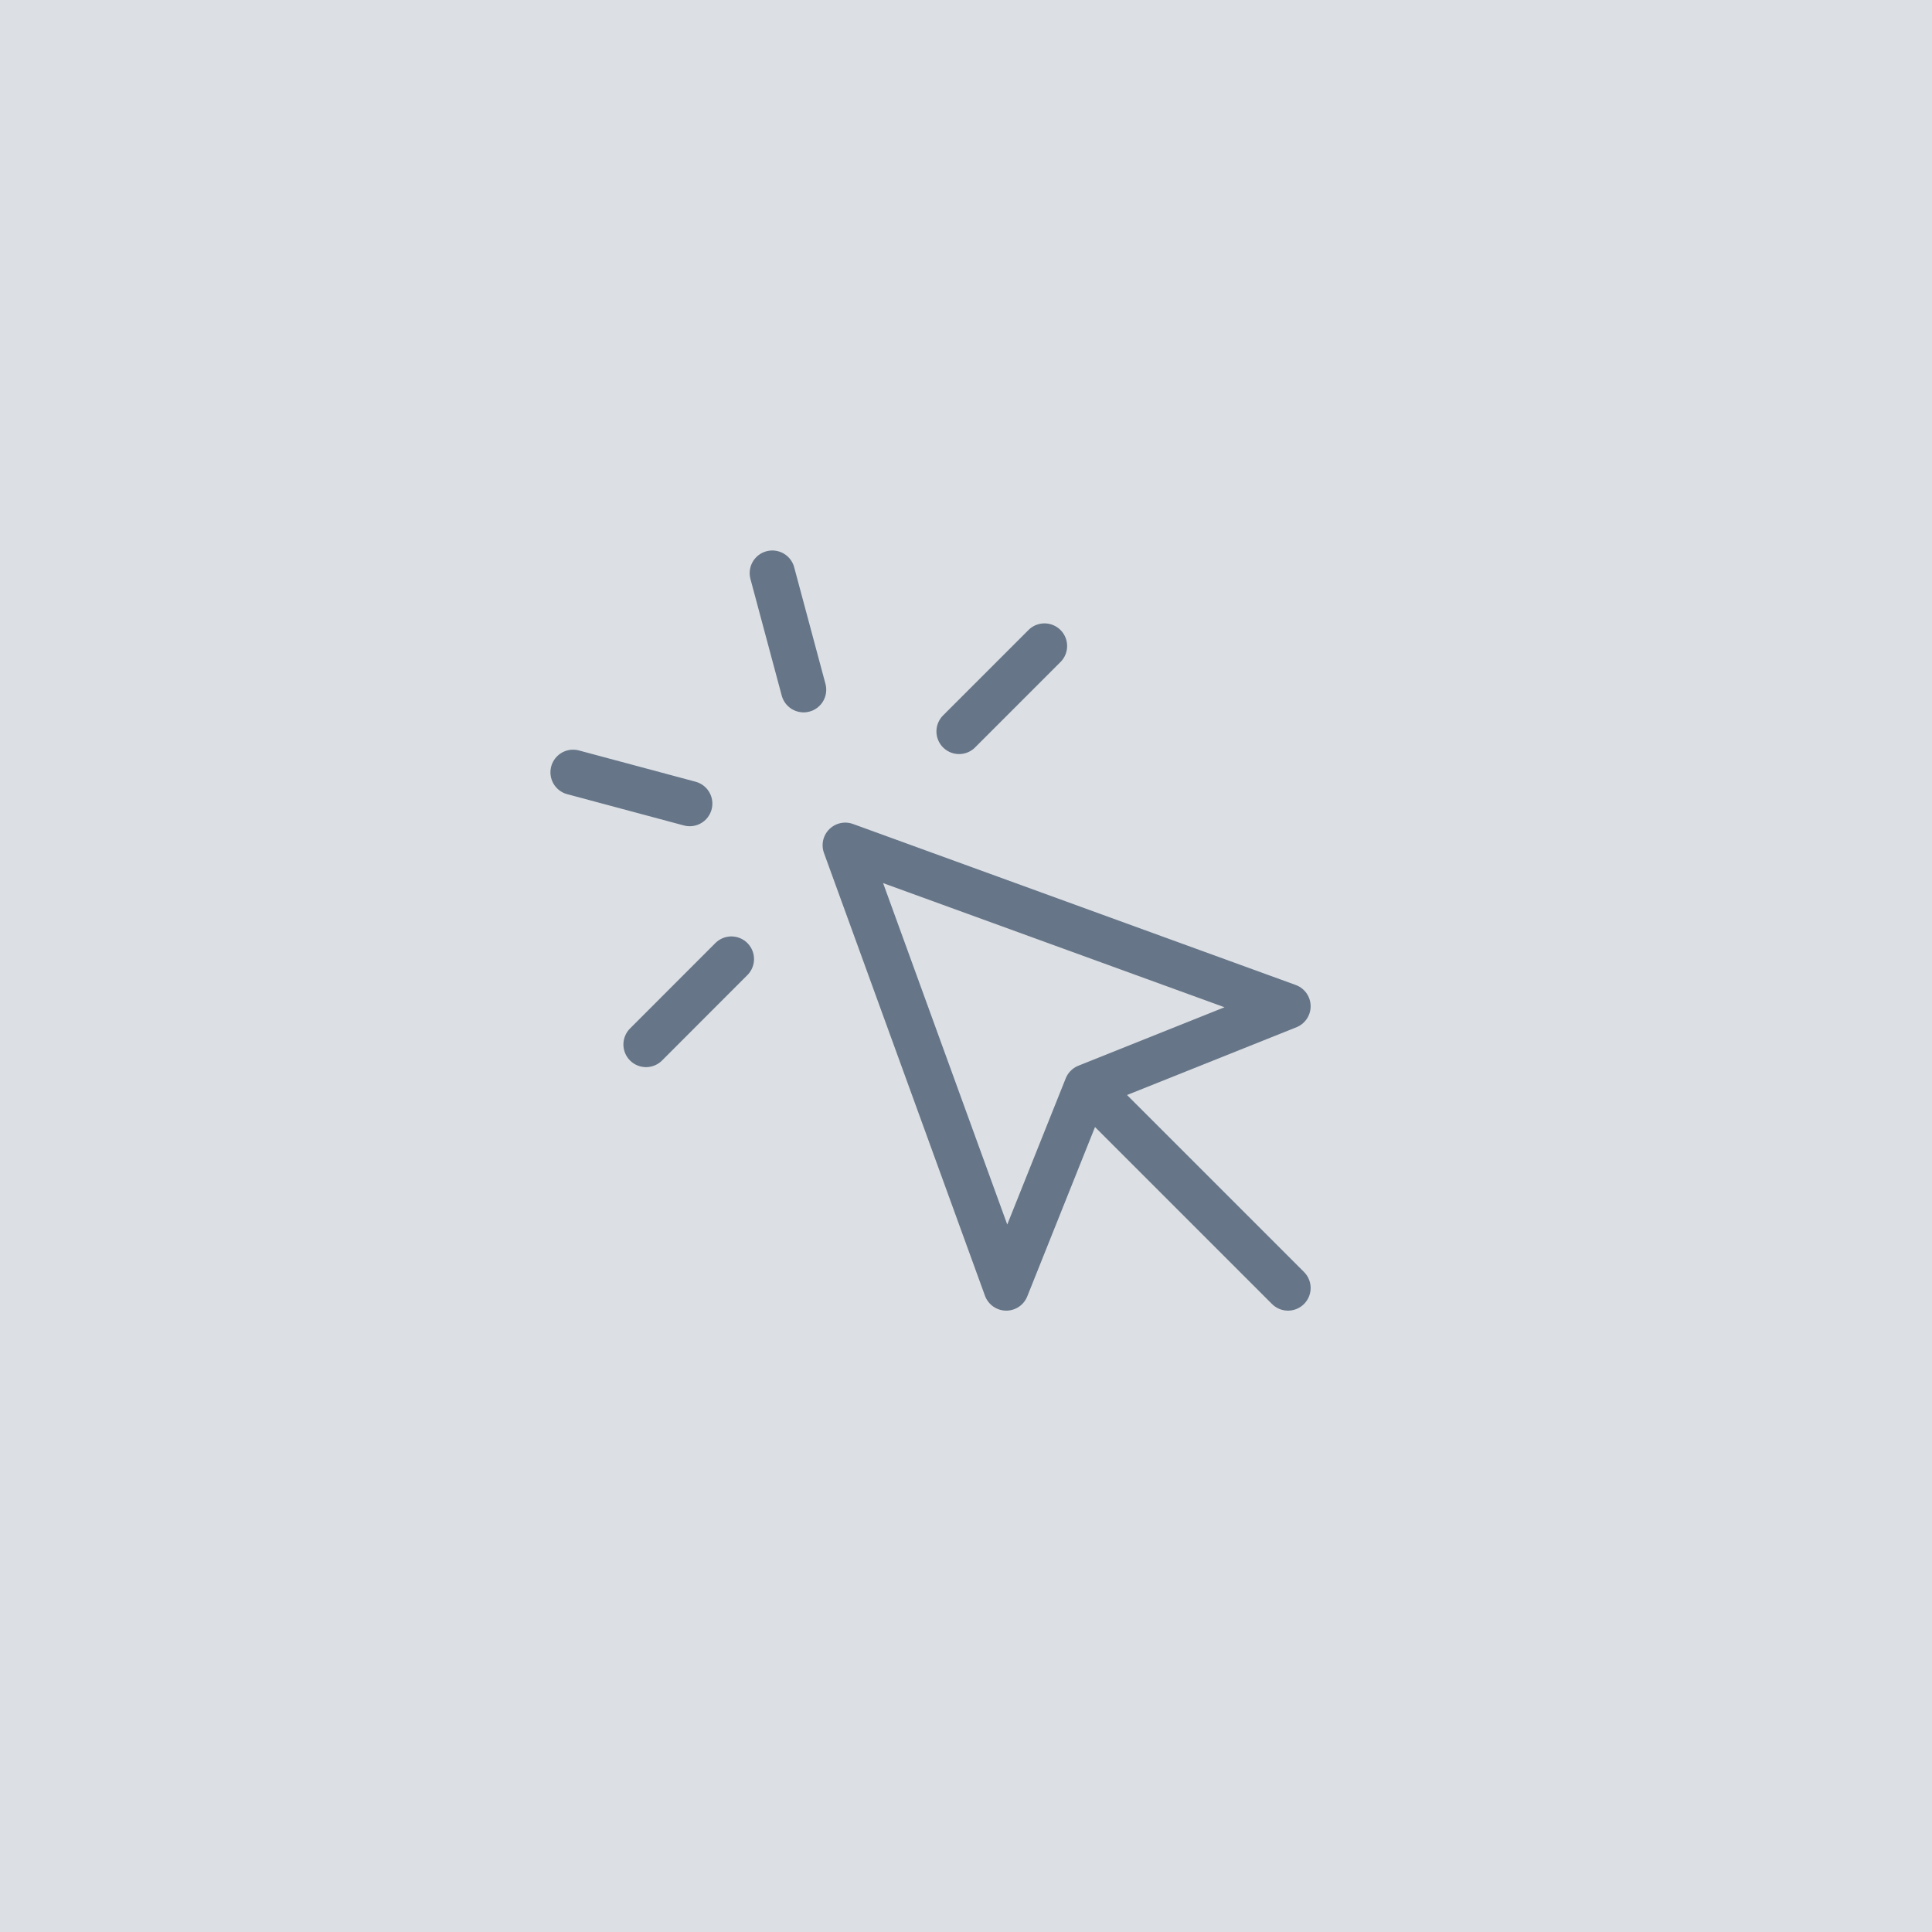 <svg width="128" height="128" viewBox="0 0 128 128" fill="none" xmlns="http://www.w3.org/2000/svg">
<rect width="128" height="128" fill="#DCE0E5"/>
<path d="M48.456 63.541L42.802 69.2M72 72L66.666 85.333L56 56L85.333 66.667L72 72ZM72 72L85.333 85.333L72 72ZM51.168 37.971L53.24 45.696L51.168 37.971ZM45.696 53.24L37.968 51.168L45.696 53.24ZM69.2 42.8L63.541 48.459L69.2 42.8Z" stroke="#667587" stroke-width="3" stroke-linecap="round" stroke-linejoin="round"/>
</svg>
